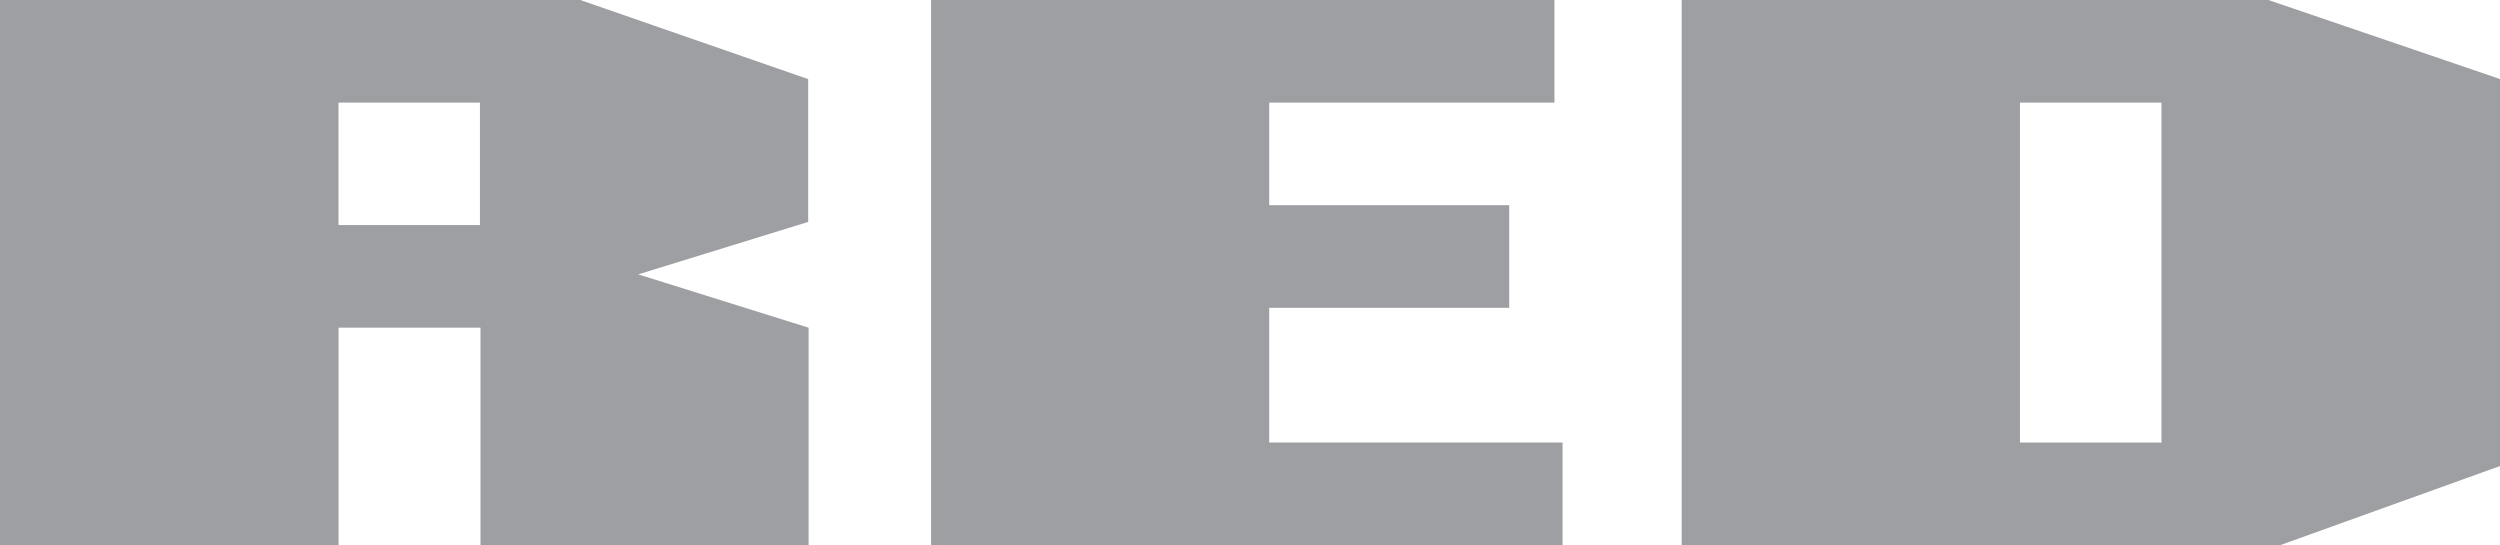 <svg xmlns="http://www.w3.org/2000/svg" viewBox="0 0 542.88 118.37">
  <defs>
    <style>
      .cls-1 {
        fill: #9d9fa2;
      }
    </style>
  </defs>
  <g id="Layer_2" data-name="Layer 2">
    <g id="Layer_1-2" data-name="Layer 1">
      <g id="Layer_2-2" data-name="Layer 2">
        <g id="Layer_1-2-2" data-name="Layer 1-2">
          <g>
            <path class="cls-1" d="M175.5,48.19,138.59,59.58l37,11.58v47.21H104.34V71.16H73.52v47.21H0V0H126L175.5,17.18v31Zm-102-25.91v26.6h30.72V22.28Z"/>
            <path class="cls-1" d="M337.55,22.28H275.61V44.56h52.12V66.84H275.61V96.09h63.7v22.28H202.19V0H337.55Z"/>
            <path class="cls-1" d="M542.88,101.2l-47.7,17.17h-130V0h127.4l50.35,17.18ZM438.64,22.28V96.09h30.73V22.28Z"/>
          </g>
        </g>
      </g>
    </g>
  </g>
</svg>
